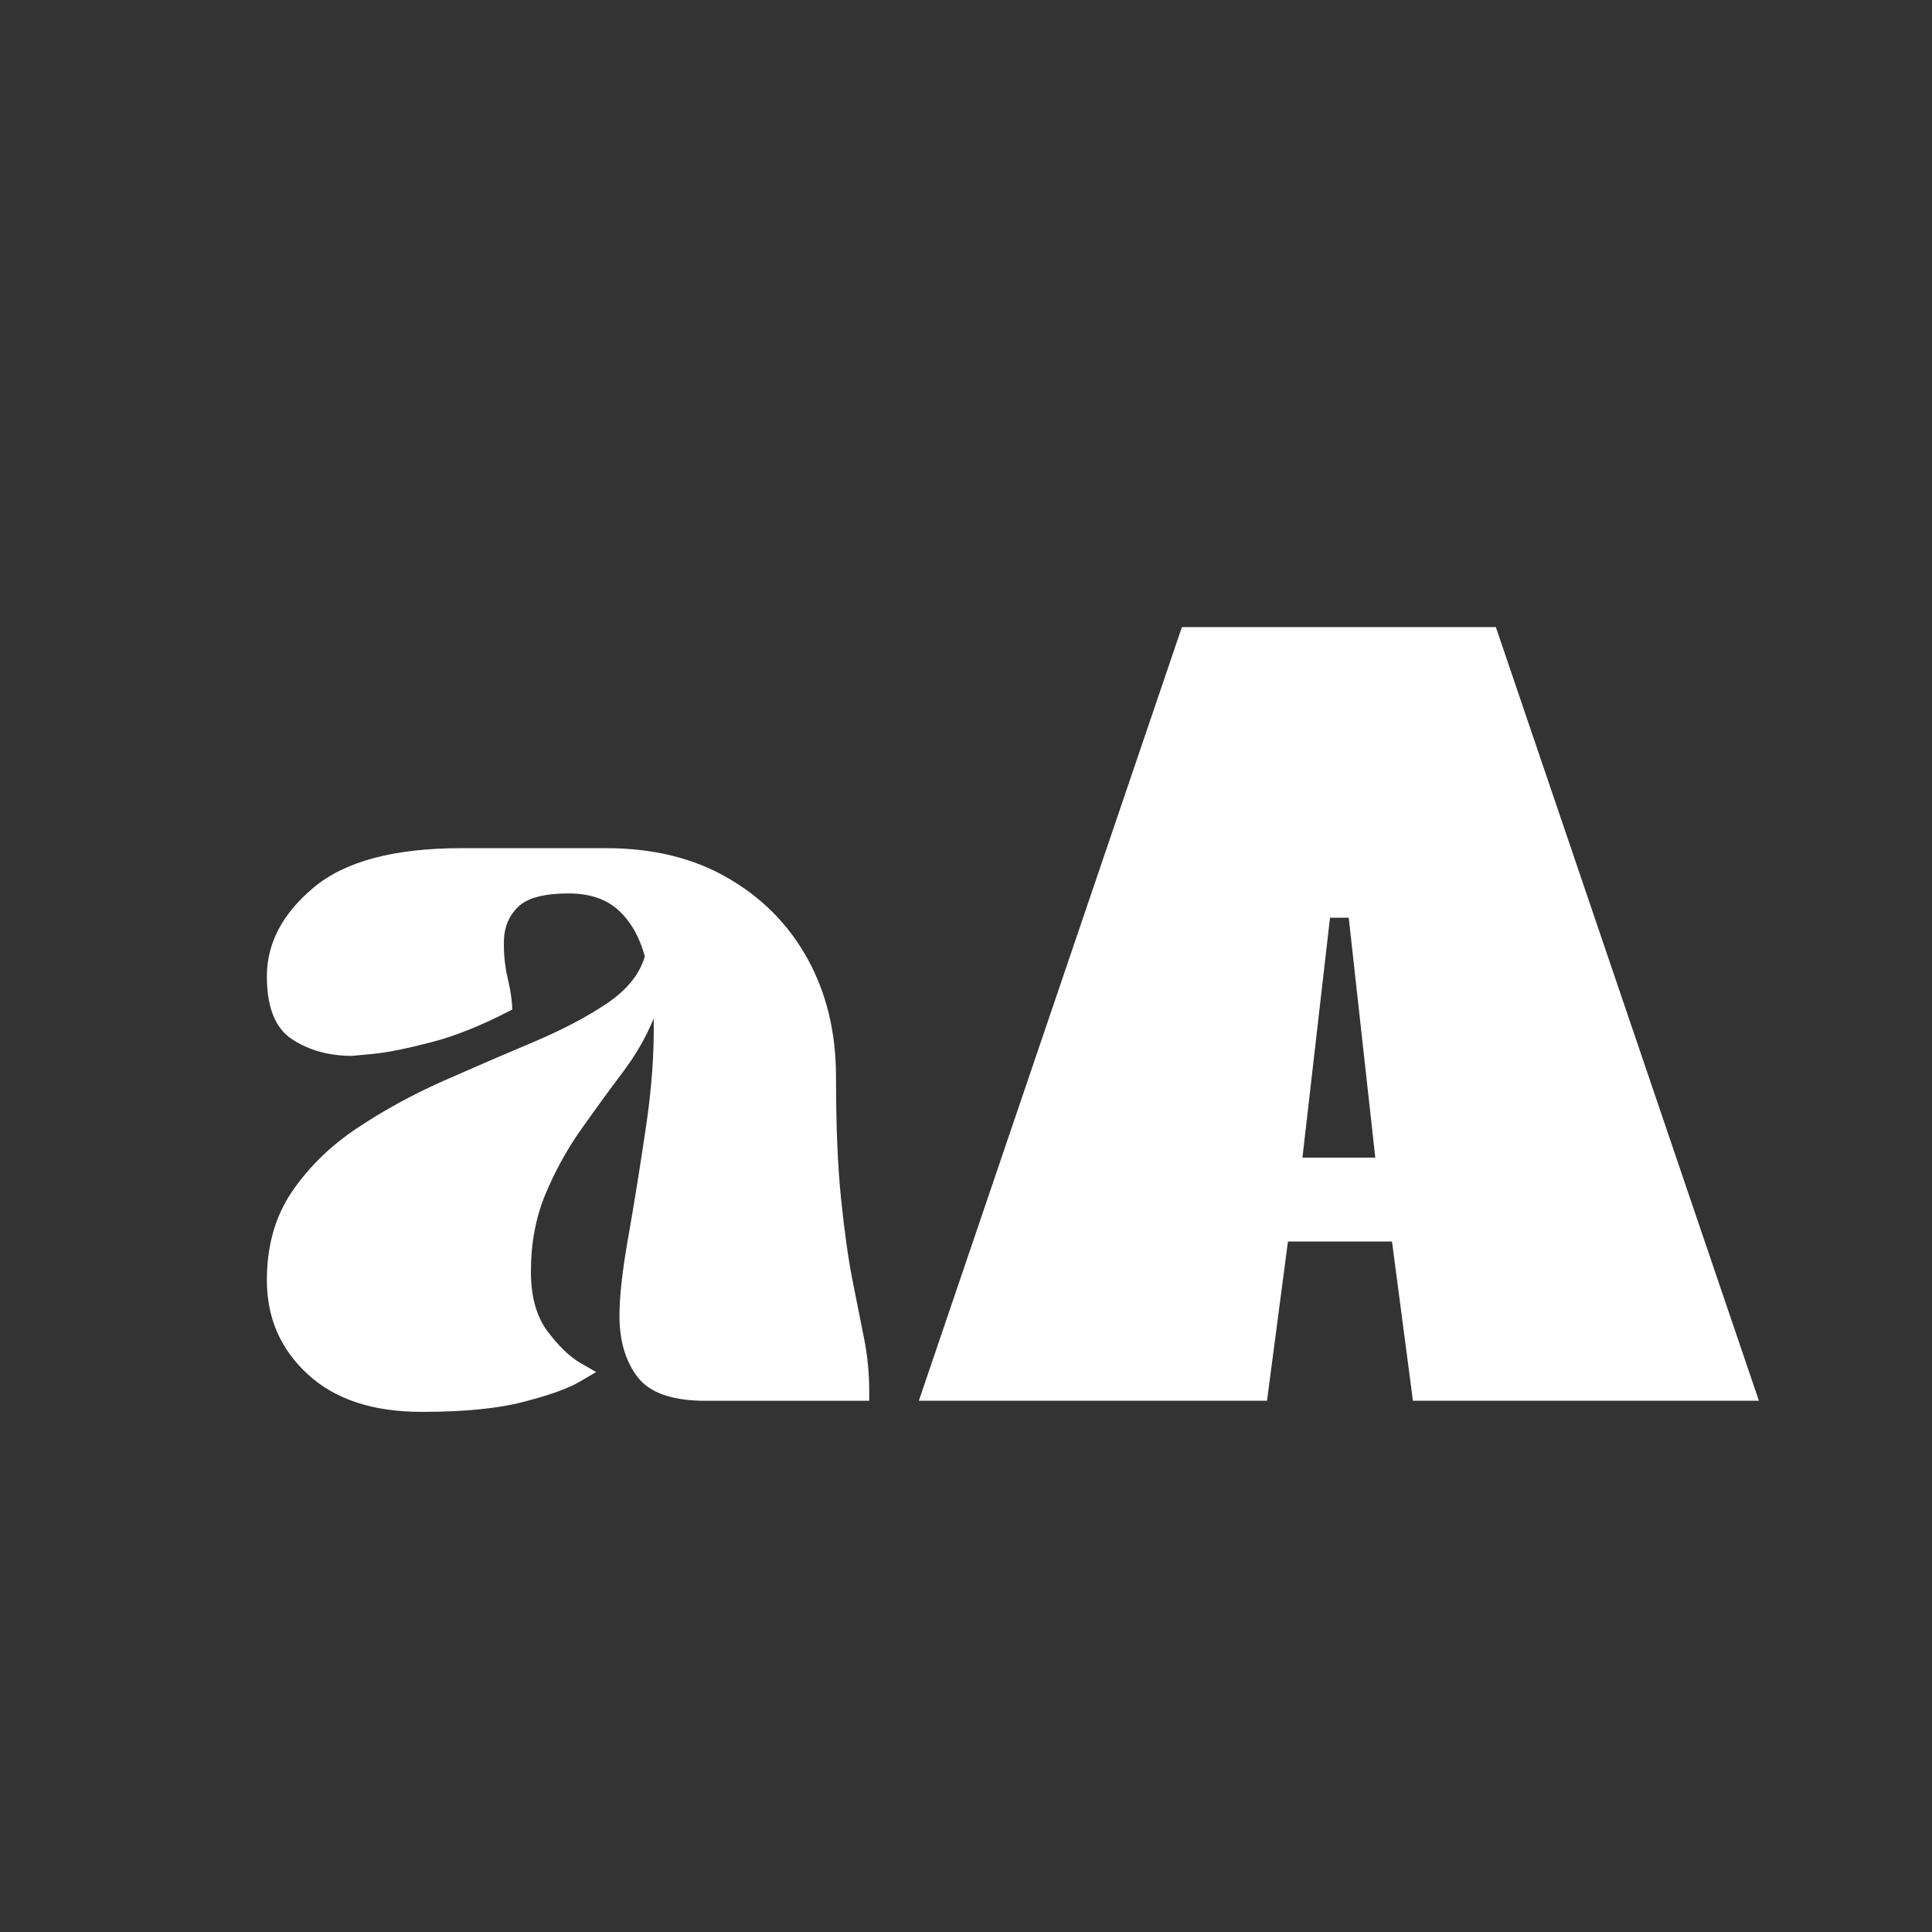 <svg xmlns="http://www.w3.org/2000/svg" xmlns:xlink="http://www.w3.org/1999/xlink" width="200" zoomAndPan="magnify" viewBox="0 0 150 150" height="200" preserveAspectRatio="xMidYMid meet" version="1.0"><rect x="0" y="0" width="150" height="150" fill="#333333" stroke="none"/><defs><g/></defs><g fill="#ffffff" fill-opacity="1"><g transform="translate(18.142, 108.758)"><g><path d="M 2.578 -9.359 C 2.578 -12.047 3.234 -14.348 4.547 -16.266 C 5.859 -18.18 7.547 -19.82 9.609 -21.188 C 11.672 -22.562 13.898 -23.781 16.297 -24.844 C 18.703 -25.906 21.02 -26.906 23.25 -27.844 C 25.488 -28.789 27.395 -29.789 28.969 -30.844 C 30.539 -31.906 31.523 -33.125 31.922 -34.5 C 31.523 -35.988 30.852 -37.176 29.906 -38.062 C 28.957 -38.945 27.656 -39.391 26 -39.391 C 24.113 -39.391 22.812 -39.047 22.094 -38.359 C 21.383 -37.672 21.016 -36.812 20.984 -35.781 C 20.953 -34.75 21.051 -33.75 21.281 -32.781 C 21.508 -31.812 21.625 -31.008 21.625 -30.375 C 19.332 -29.176 17.242 -28.332 15.359 -27.844 C 13.473 -27.352 11.973 -27.051 10.859 -26.938 C 9.742 -26.832 9.188 -26.781 9.188 -26.781 C 7.406 -26.781 5.859 -27.207 4.547 -28.062 C 3.234 -28.914 2.578 -30.547 2.578 -32.953 C 2.578 -35.523 3.789 -37.828 6.219 -39.859 C 8.656 -41.891 12.473 -42.906 17.672 -42.906 L 28.922 -42.906 C 32.578 -42.906 35.734 -42.129 38.391 -40.578 C 41.055 -39.035 43.117 -36.938 44.578 -34.281 C 46.035 -31.625 46.766 -28.578 46.766 -25.141 C 46.766 -21.367 46.895 -18.223 47.156 -15.703 C 47.414 -13.18 47.711 -11.062 48.047 -9.344 C 48.391 -7.633 48.691 -6.117 48.953 -4.797 C 49.211 -3.484 49.344 -2.141 49.344 -0.766 L 49.344 0 L 36.641 0 C 34.066 0 32.305 -0.613 31.359 -1.844 C 30.422 -3.07 29.953 -4.66 29.953 -6.609 C 29.953 -8.098 30.18 -10.141 30.641 -12.734 C 31.098 -15.336 31.551 -18.156 32 -21.188 C 32.457 -24.227 32.66 -27.062 32.609 -29.688 C 32.035 -28.258 31.219 -26.844 30.156 -25.438 C 29.102 -24.039 28.031 -22.566 26.938 -21.016 C 25.852 -19.473 24.938 -17.801 24.188 -16 C 23.445 -14.195 23.078 -12.211 23.078 -10.047 C 23.078 -8.098 23.504 -6.551 24.359 -5.406 C 25.223 -4.258 26.066 -3.441 26.891 -2.953 C 27.723 -2.473 28.141 -2.234 28.141 -2.234 C 28.141 -2.234 27.695 -1.973 26.812 -1.453 C 25.926 -0.941 24.492 -0.43 22.516 0.078 C 20.547 0.598 17.906 0.859 14.594 0.859 C 10.812 0.859 7.863 -0.113 5.75 -2.062 C 3.633 -4.008 2.578 -6.441 2.578 -9.359 Z M 2.578 -9.359 "/></g></g></g><g fill="#ffffff" fill-opacity="1"><g transform="translate(72.371, 108.75)"><g><path d="M 27.625 -12.359 L 26 0 L -1.031 0 L 19.391 -60.062 L 43.766 -60.062 L 64.188 0 L 37.328 0 L 35.703 -12.359 Z M 32.344 -37.5 L 30.891 -37.5 L 28.75 -18.875 L 34.406 -18.875 Z M 32.344 -37.5 "/></g></g></g></svg>